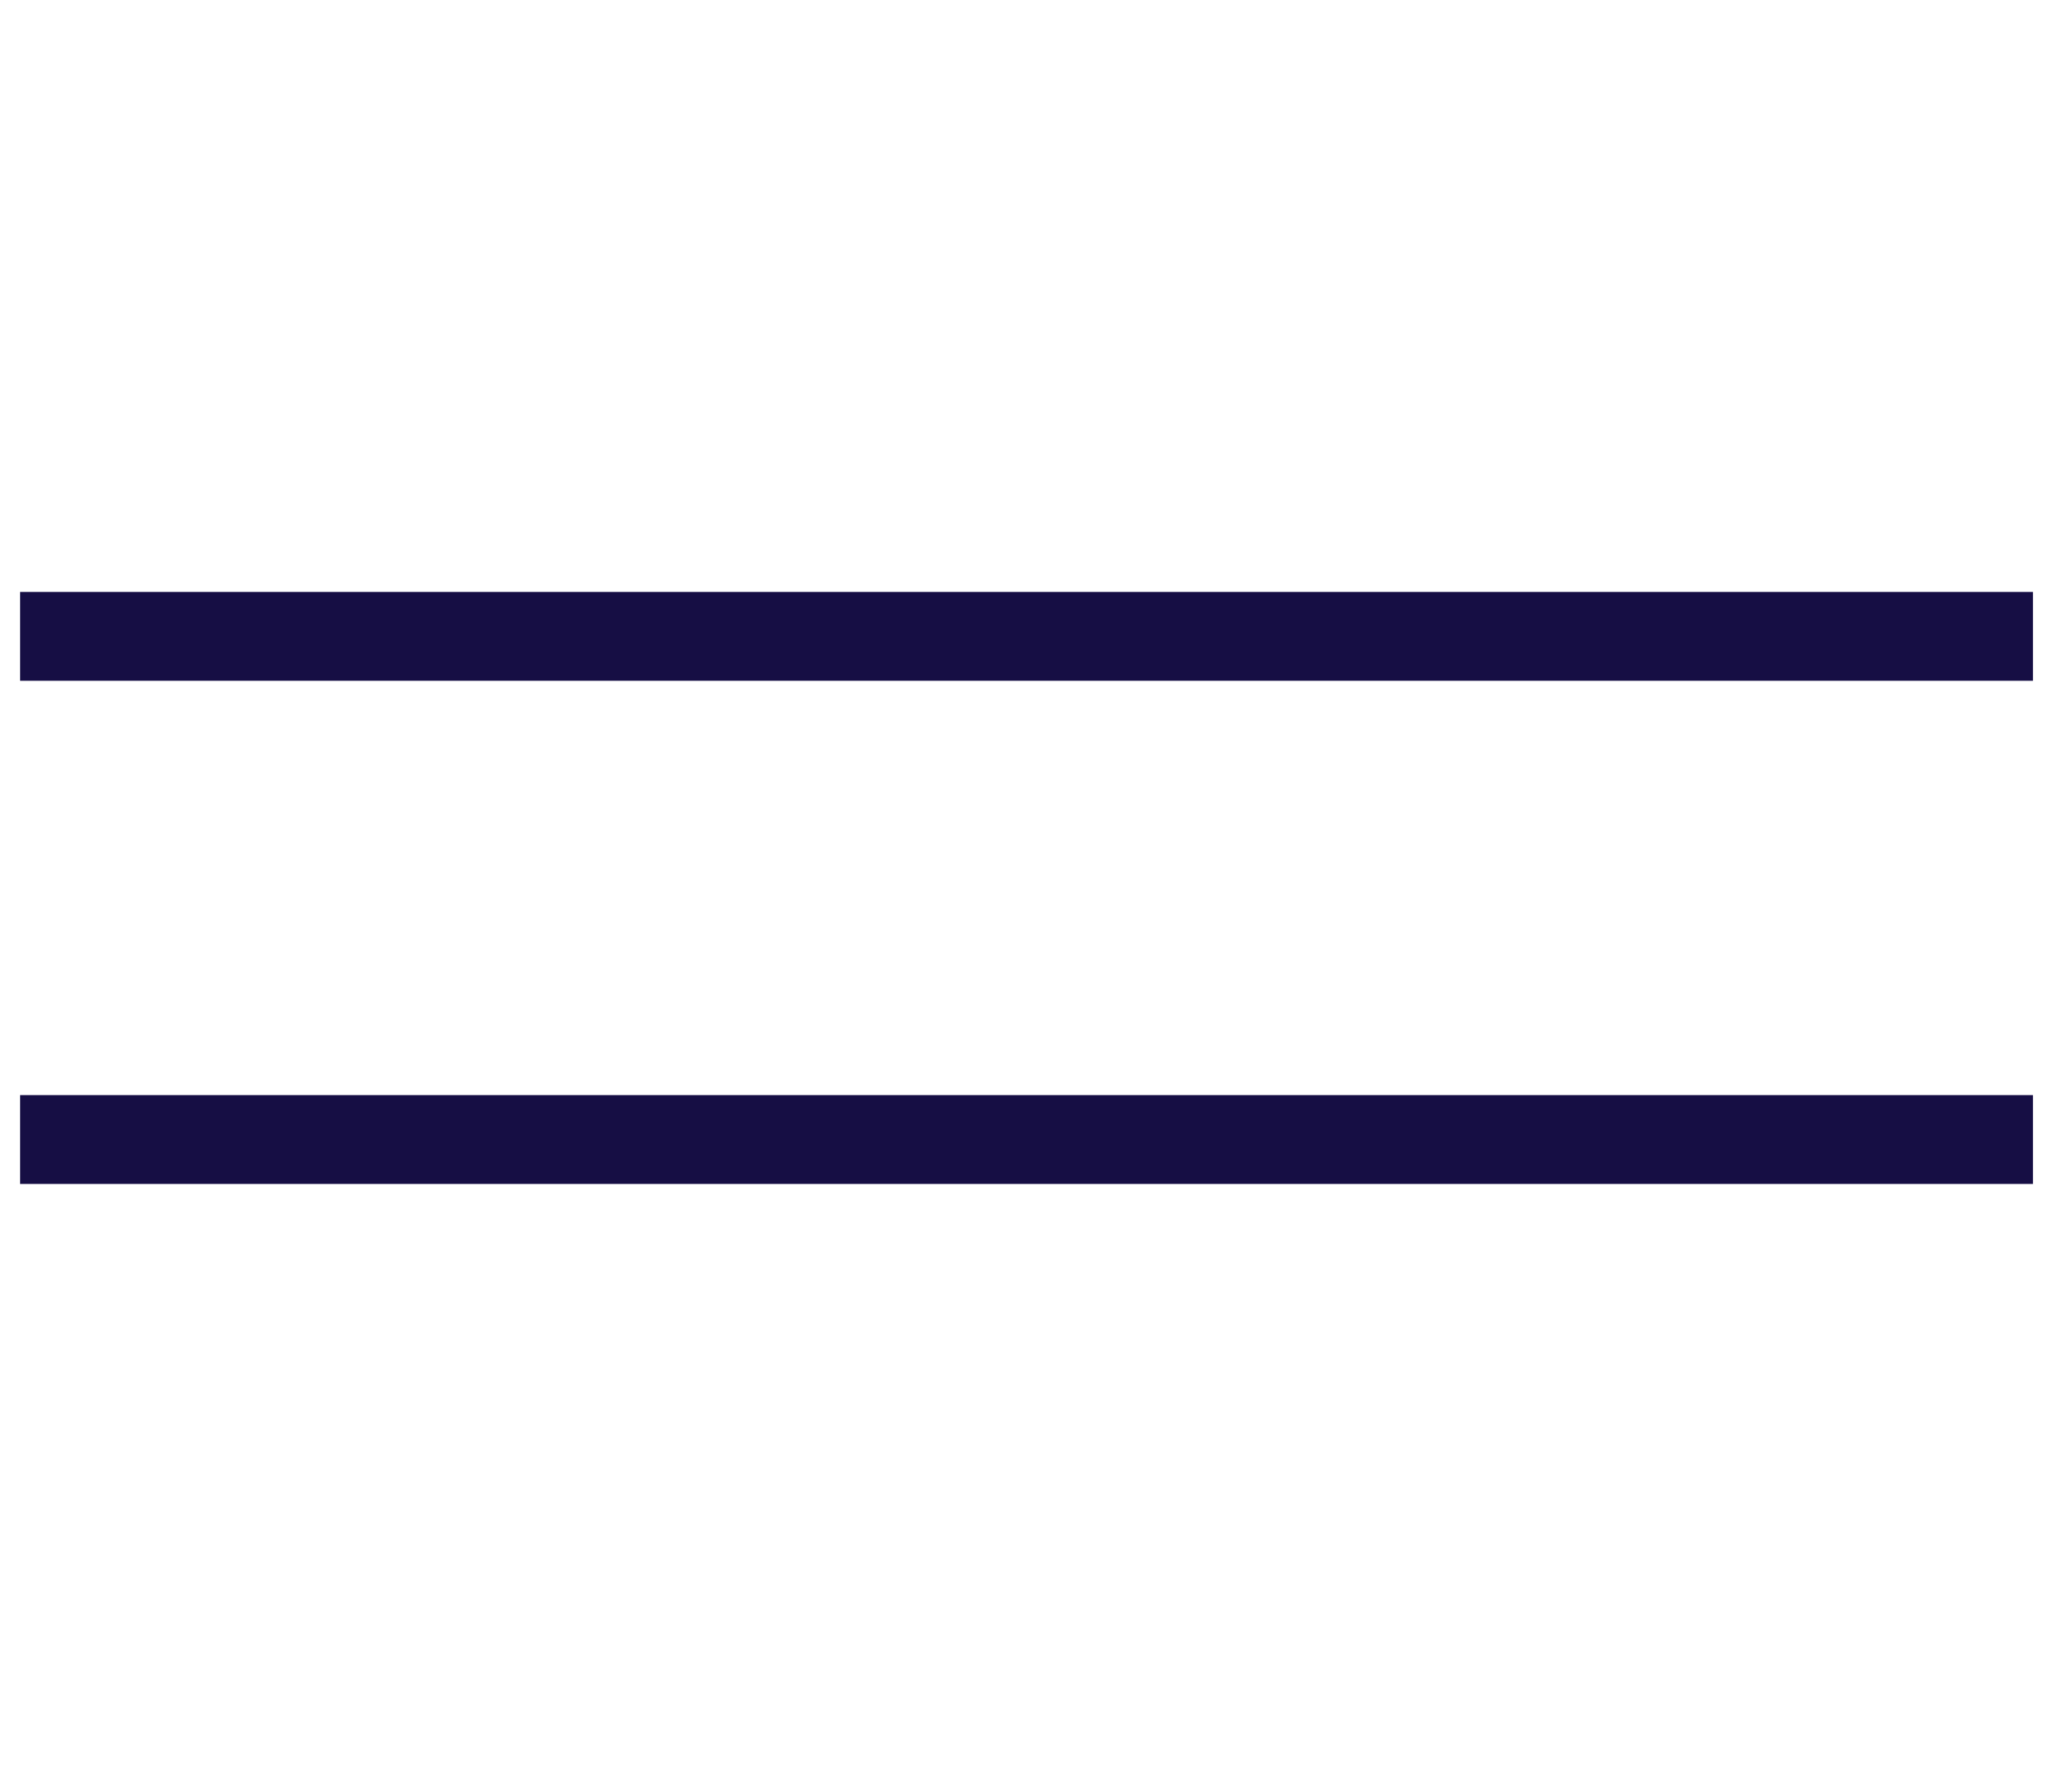 <?xml version="1.0" encoding="UTF-8"?> <svg xmlns="http://www.w3.org/2000/svg" width="35" height="30" viewBox="0 0 35 30" fill="none"><rect x="0.34" y="10" width="34" height="1.5" fill="#160E44"></rect><rect x="0.34" y="18.5" width="34" height="1.5" fill="#160E44"></rect></svg> 